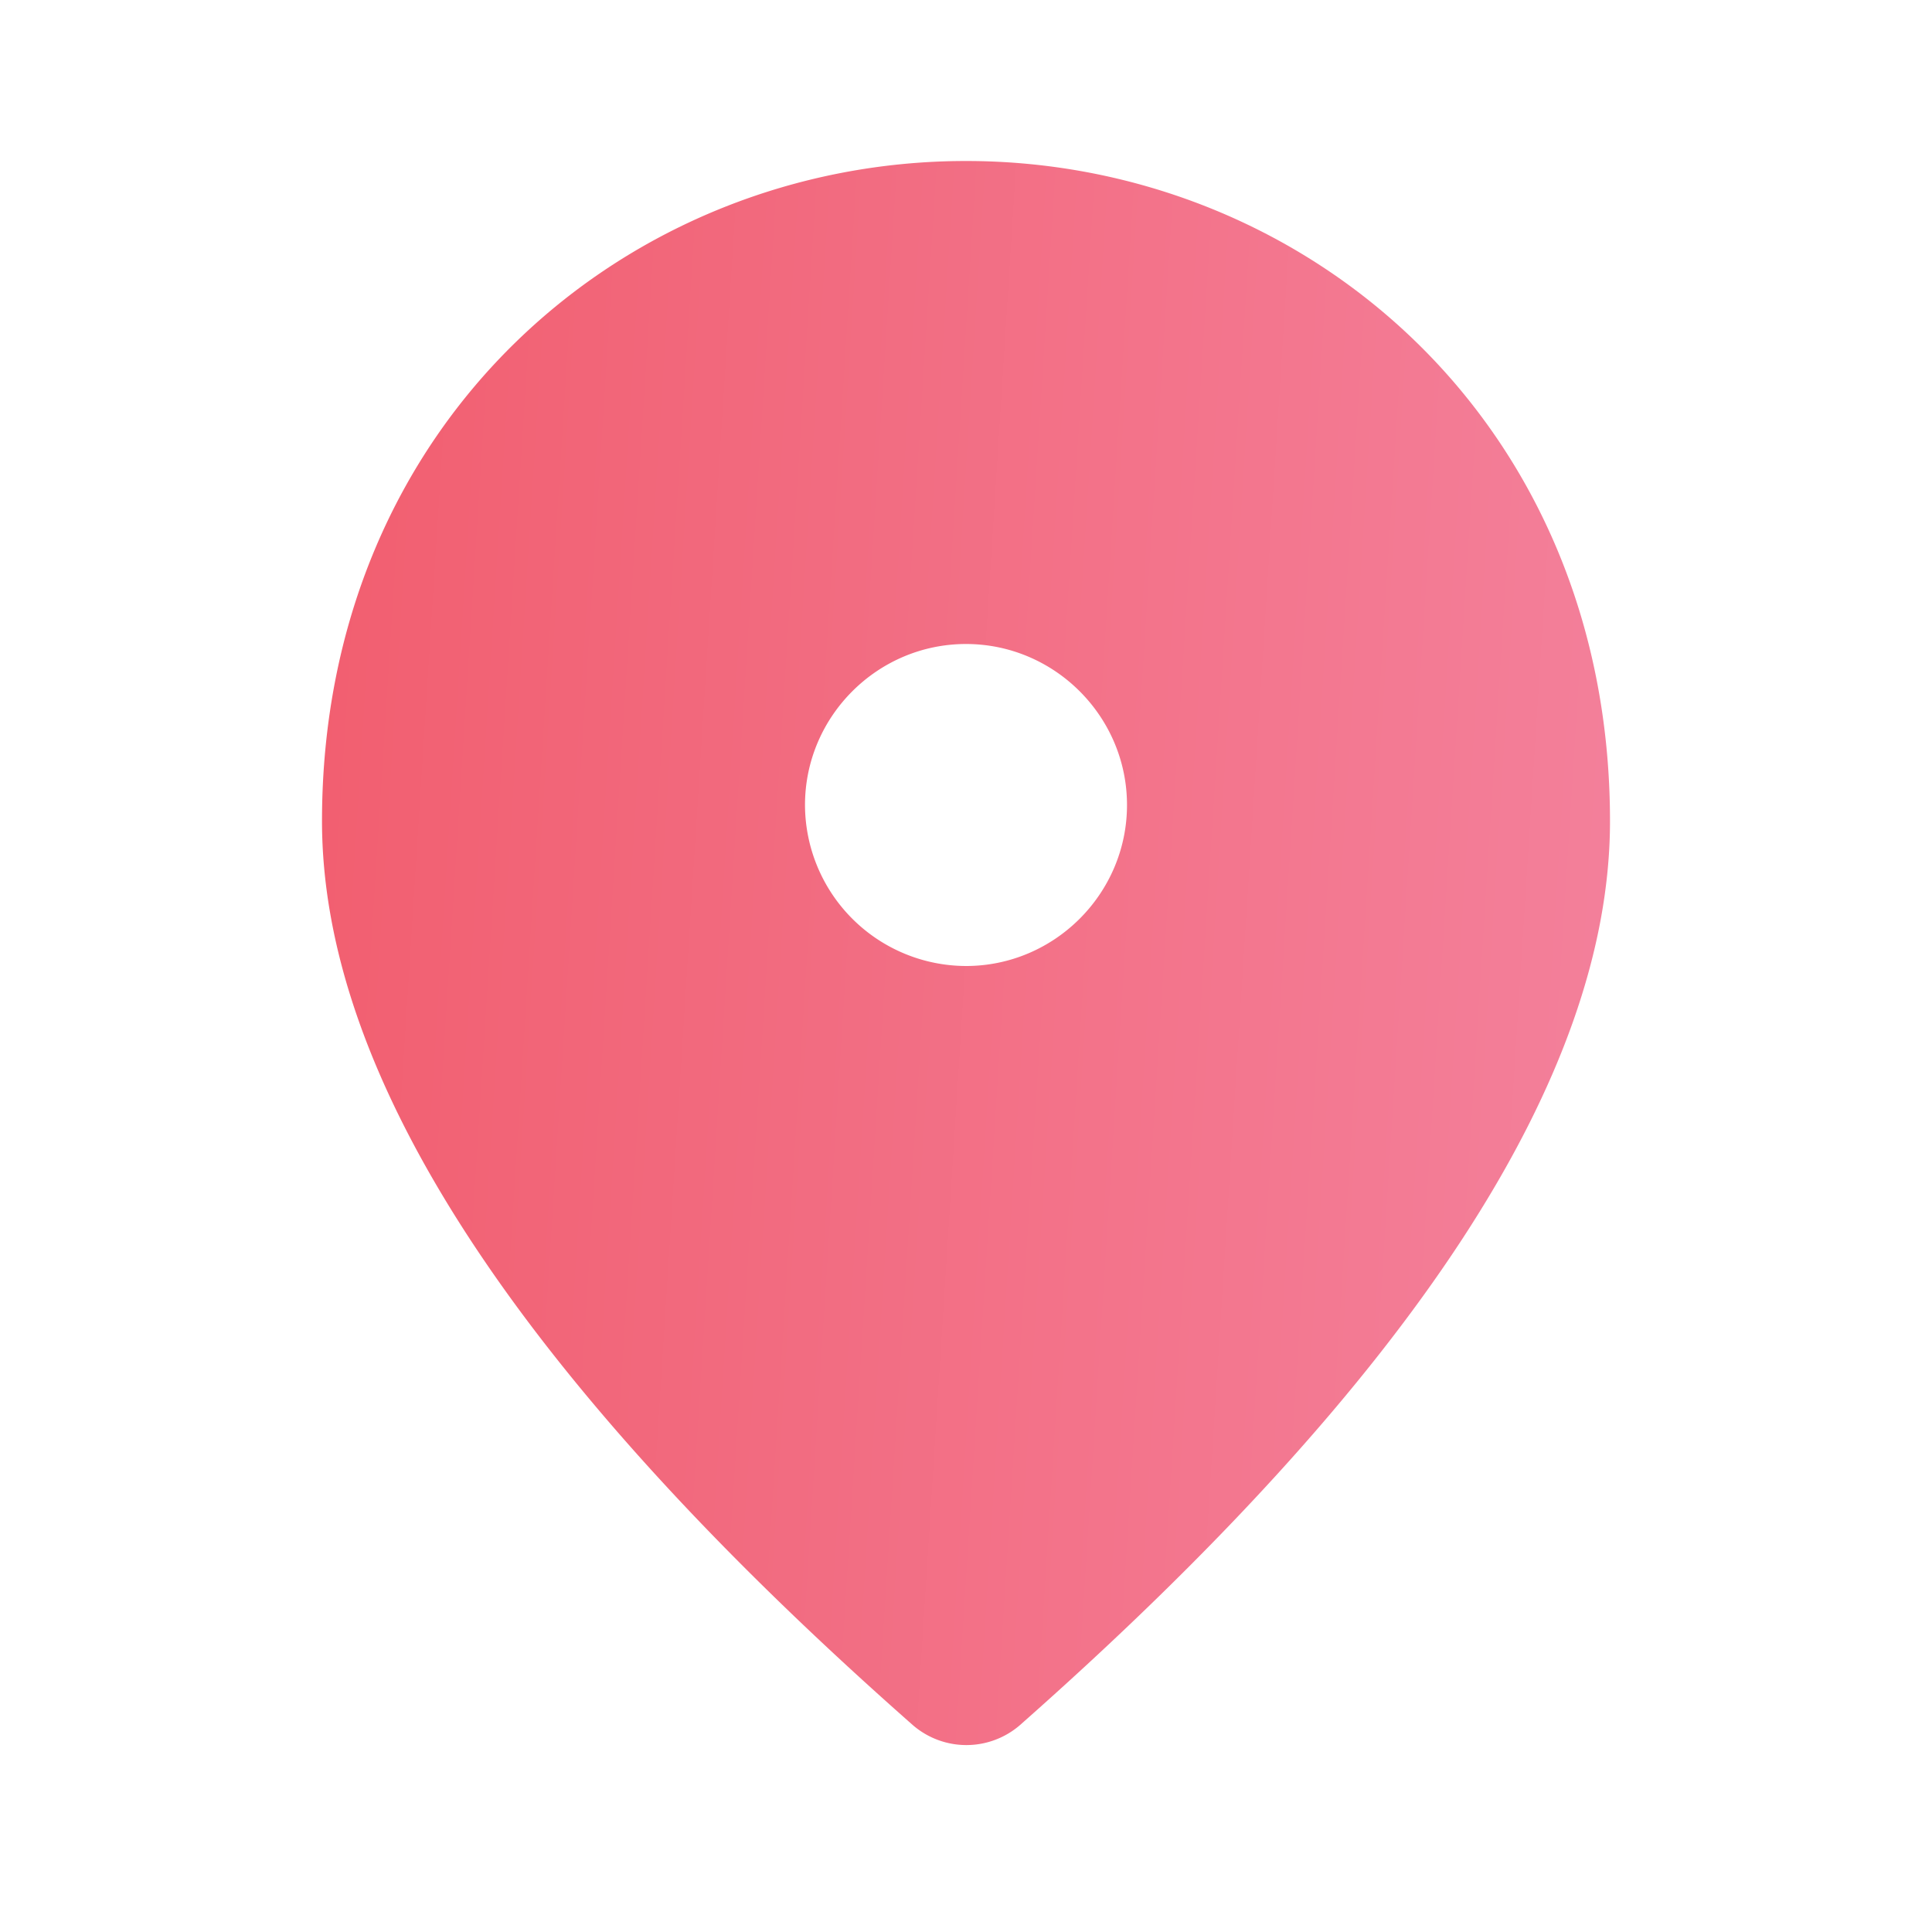 <svg width="30" height="30" fill="none" xmlns="http://www.w3.org/2000/svg"><path d="M15 2.5C9.75 2.5 5 6.525 5 12.75c0 3.975 3.063 8.65 9.175 14.038a1.271 1.271 0 001.662 0C21.938 21.4 25 16.724 25 12.75 25 6.525 20.25 2.5 15 2.5zM15 15a2.507 2.507 0 01-2.5-2.5c0-1.375 1.125-2.5 2.5-2.5s2.5 1.125 2.5 2.5S16.375 15 15 15z" fill="url(#paint0_linear)"/><defs><linearGradient id="paint0_linear" x1="5" y1="2.5" x2="26.476" y2="3.864" gradientUnits="userSpaceOnUse"><stop stop-color="#F25E6F"/><stop offset="1" stop-color="#F3819C"/></linearGradient></defs></svg>